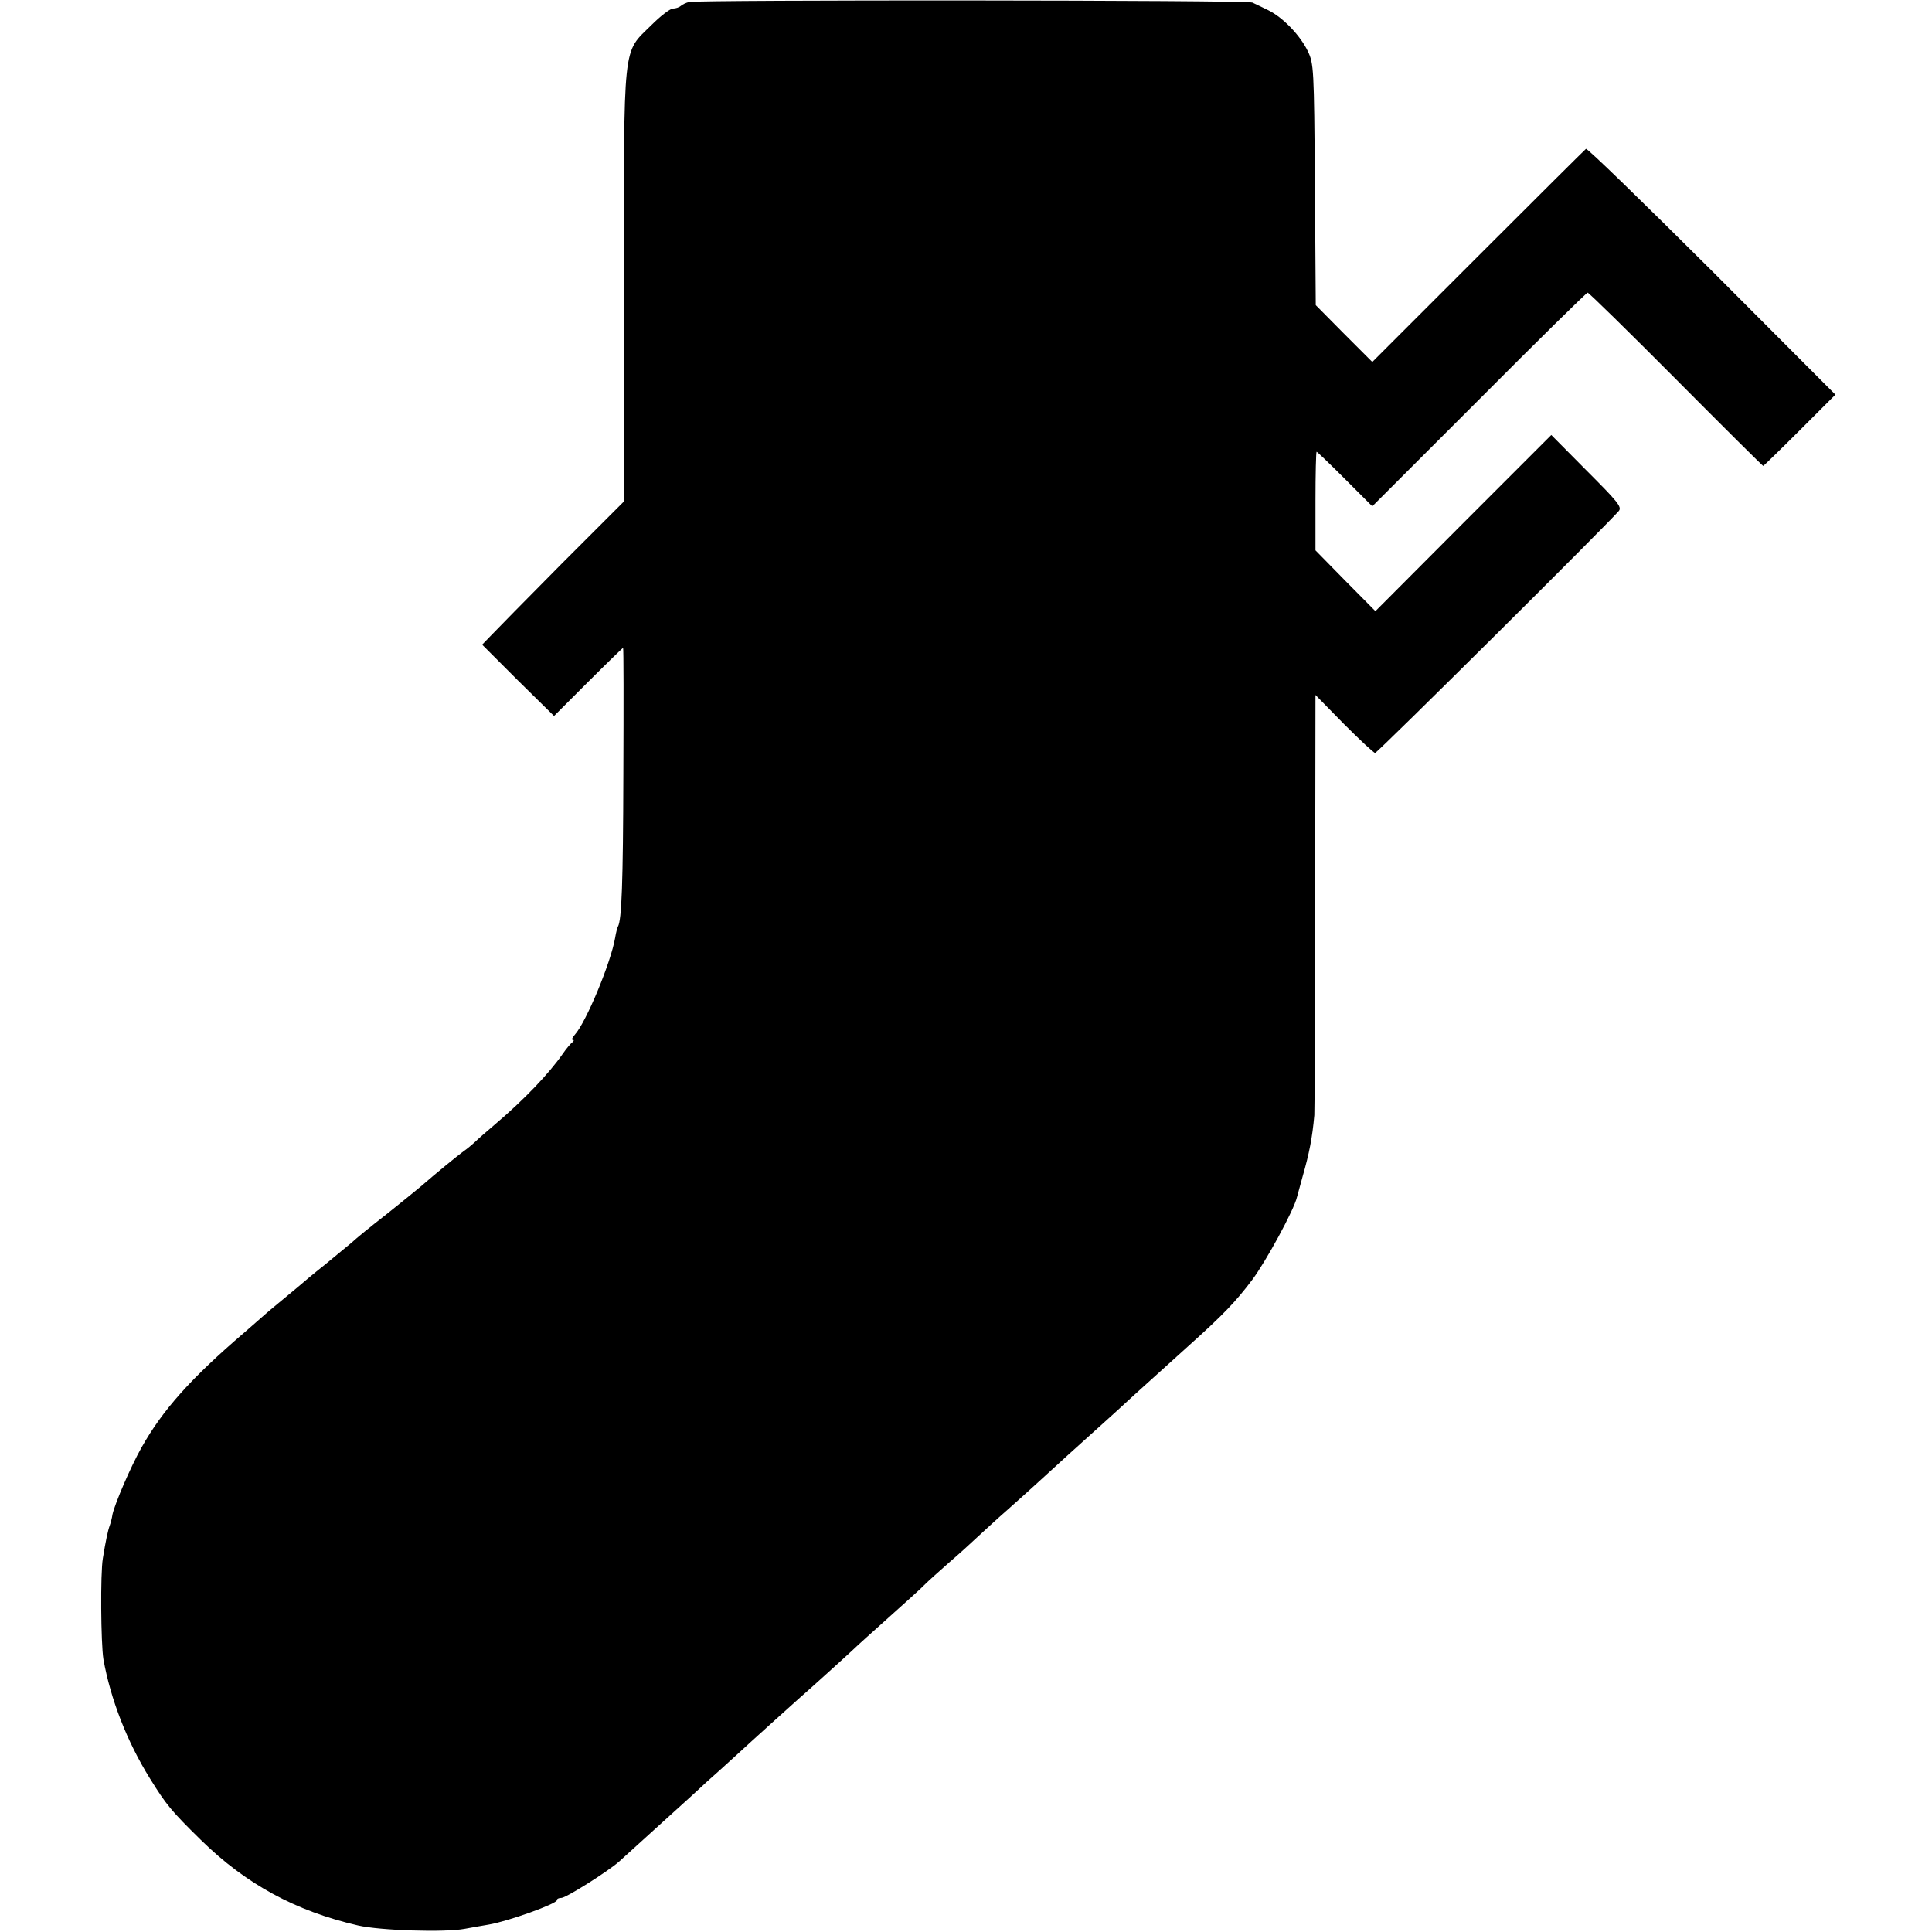 <?xml version="1.0" standalone="no"?>
<!DOCTYPE svg PUBLIC "-//W3C//DTD SVG 20010904//EN"
 "http://www.w3.org/TR/2001/REC-SVG-20010904/DTD/svg10.dtd">
<svg version="1.0" xmlns="http://www.w3.org/2000/svg"
 width="680pt" height="680pt" viewBox="0 0 680 680"
 preserveAspectRatio="xMidYMid meet">
<g transform="translate(0,680) scale(0.1,-0.1)"
fill="#000000" stroke="none">
<path d="M2425 6793 c-11 -3 -24 -9 -29 -14 -6 -5 -18 -9 -27 -9 -10 0 -44
-26 -76 -58 -103 -102 -97 -46 -97 -922 l0 -755 -221 -221 c-121 -122 -233
-236 -249 -253 l-29 -30 126 -126 127 -125 120 120 c66 66 122 120 123 120 2
0 2 -199 1 -442 -1 -390 -6 -516 -19 -539 -2 -3 -7 -21 -10 -40 -15 -87 -102
-297 -142 -341 -9 -10 -12 -18 -7 -18 5 0 4 -4 -1 -8 -6 -4 -22 -23 -35 -42
-49 -70 -135 -160 -235 -245 -32 -27 -66 -57 -75 -66 -9 -8 -25 -22 -37 -30
-22 -16 -98 -78 -152 -125 -20 -17 -70 -57 -111 -90 -74 -58 -112 -89 -134
-109 -6 -5 -47 -39 -91 -75 -44 -35 -82 -67 -85 -70 -3 -3 -30 -25 -60 -50
-30 -25 -57 -47 -60 -50 -3 -3 -39 -34 -80 -70 -188 -161 -288 -273 -362 -405
-38 -67 -94 -198 -102 -235 -2 -14 -7 -32 -10 -40 -6 -16 -14 -53 -24 -115 -9
-53 -7 -299 2 -355 25 -140 83 -290 164 -420 57 -92 75 -114 179 -216 158
-155 332 -250 553 -301 78 -18 305 -25 375 -12 28 5 66 12 85 15 66 11 240 73
240 86 0 5 7 8 16 8 16 0 162 92 202 127 48 43 199 181 257 233 33 31 77 71
99 90 21 19 51 46 66 60 42 39 191 173 210 190 37 32 174 156 194 175 11 11
68 62 126 114 58 52 115 103 126 115 12 12 50 46 84 76 35 30 80 71 100 90 21
19 68 63 106 96 38 34 83 74 99 89 103 94 140 128 215 195 46 41 106 96 134
122 65 59 85 77 186 168 125 112 169 158 227 235 48 64 148 247 158 292 3 10
12 43 20 73 23 80 34 136 41 215 1 17 3 356 3 755 l1 724 100 -102 c56 -56
105 -102 110 -102 8 0 823 810 858 852 11 14 -5 33 -113 141 l-125 126 -310
-310 -309 -310 -106 107 -105 107 0 173 c0 96 2 174 4 174 2 0 47 -43 100 -96
l96 -96 376 376 c206 207 378 376 382 376 4 0 144 -137 311 -305 167 -168 305
-305 307 -305 1 0 59 56 128 125 l126 126 -435 436 c-240 239 -439 433 -443
429 -4 -3 -175 -173 -380 -378 l-372 -372 -100 100 -99 100 -3 425 c-3 411 -4
425 -25 469 -27 56 -88 119 -139 144 -21 10 -47 23 -56 27 -18 9 -1947 10
-1983 2z"/>
</g>
</svg>
